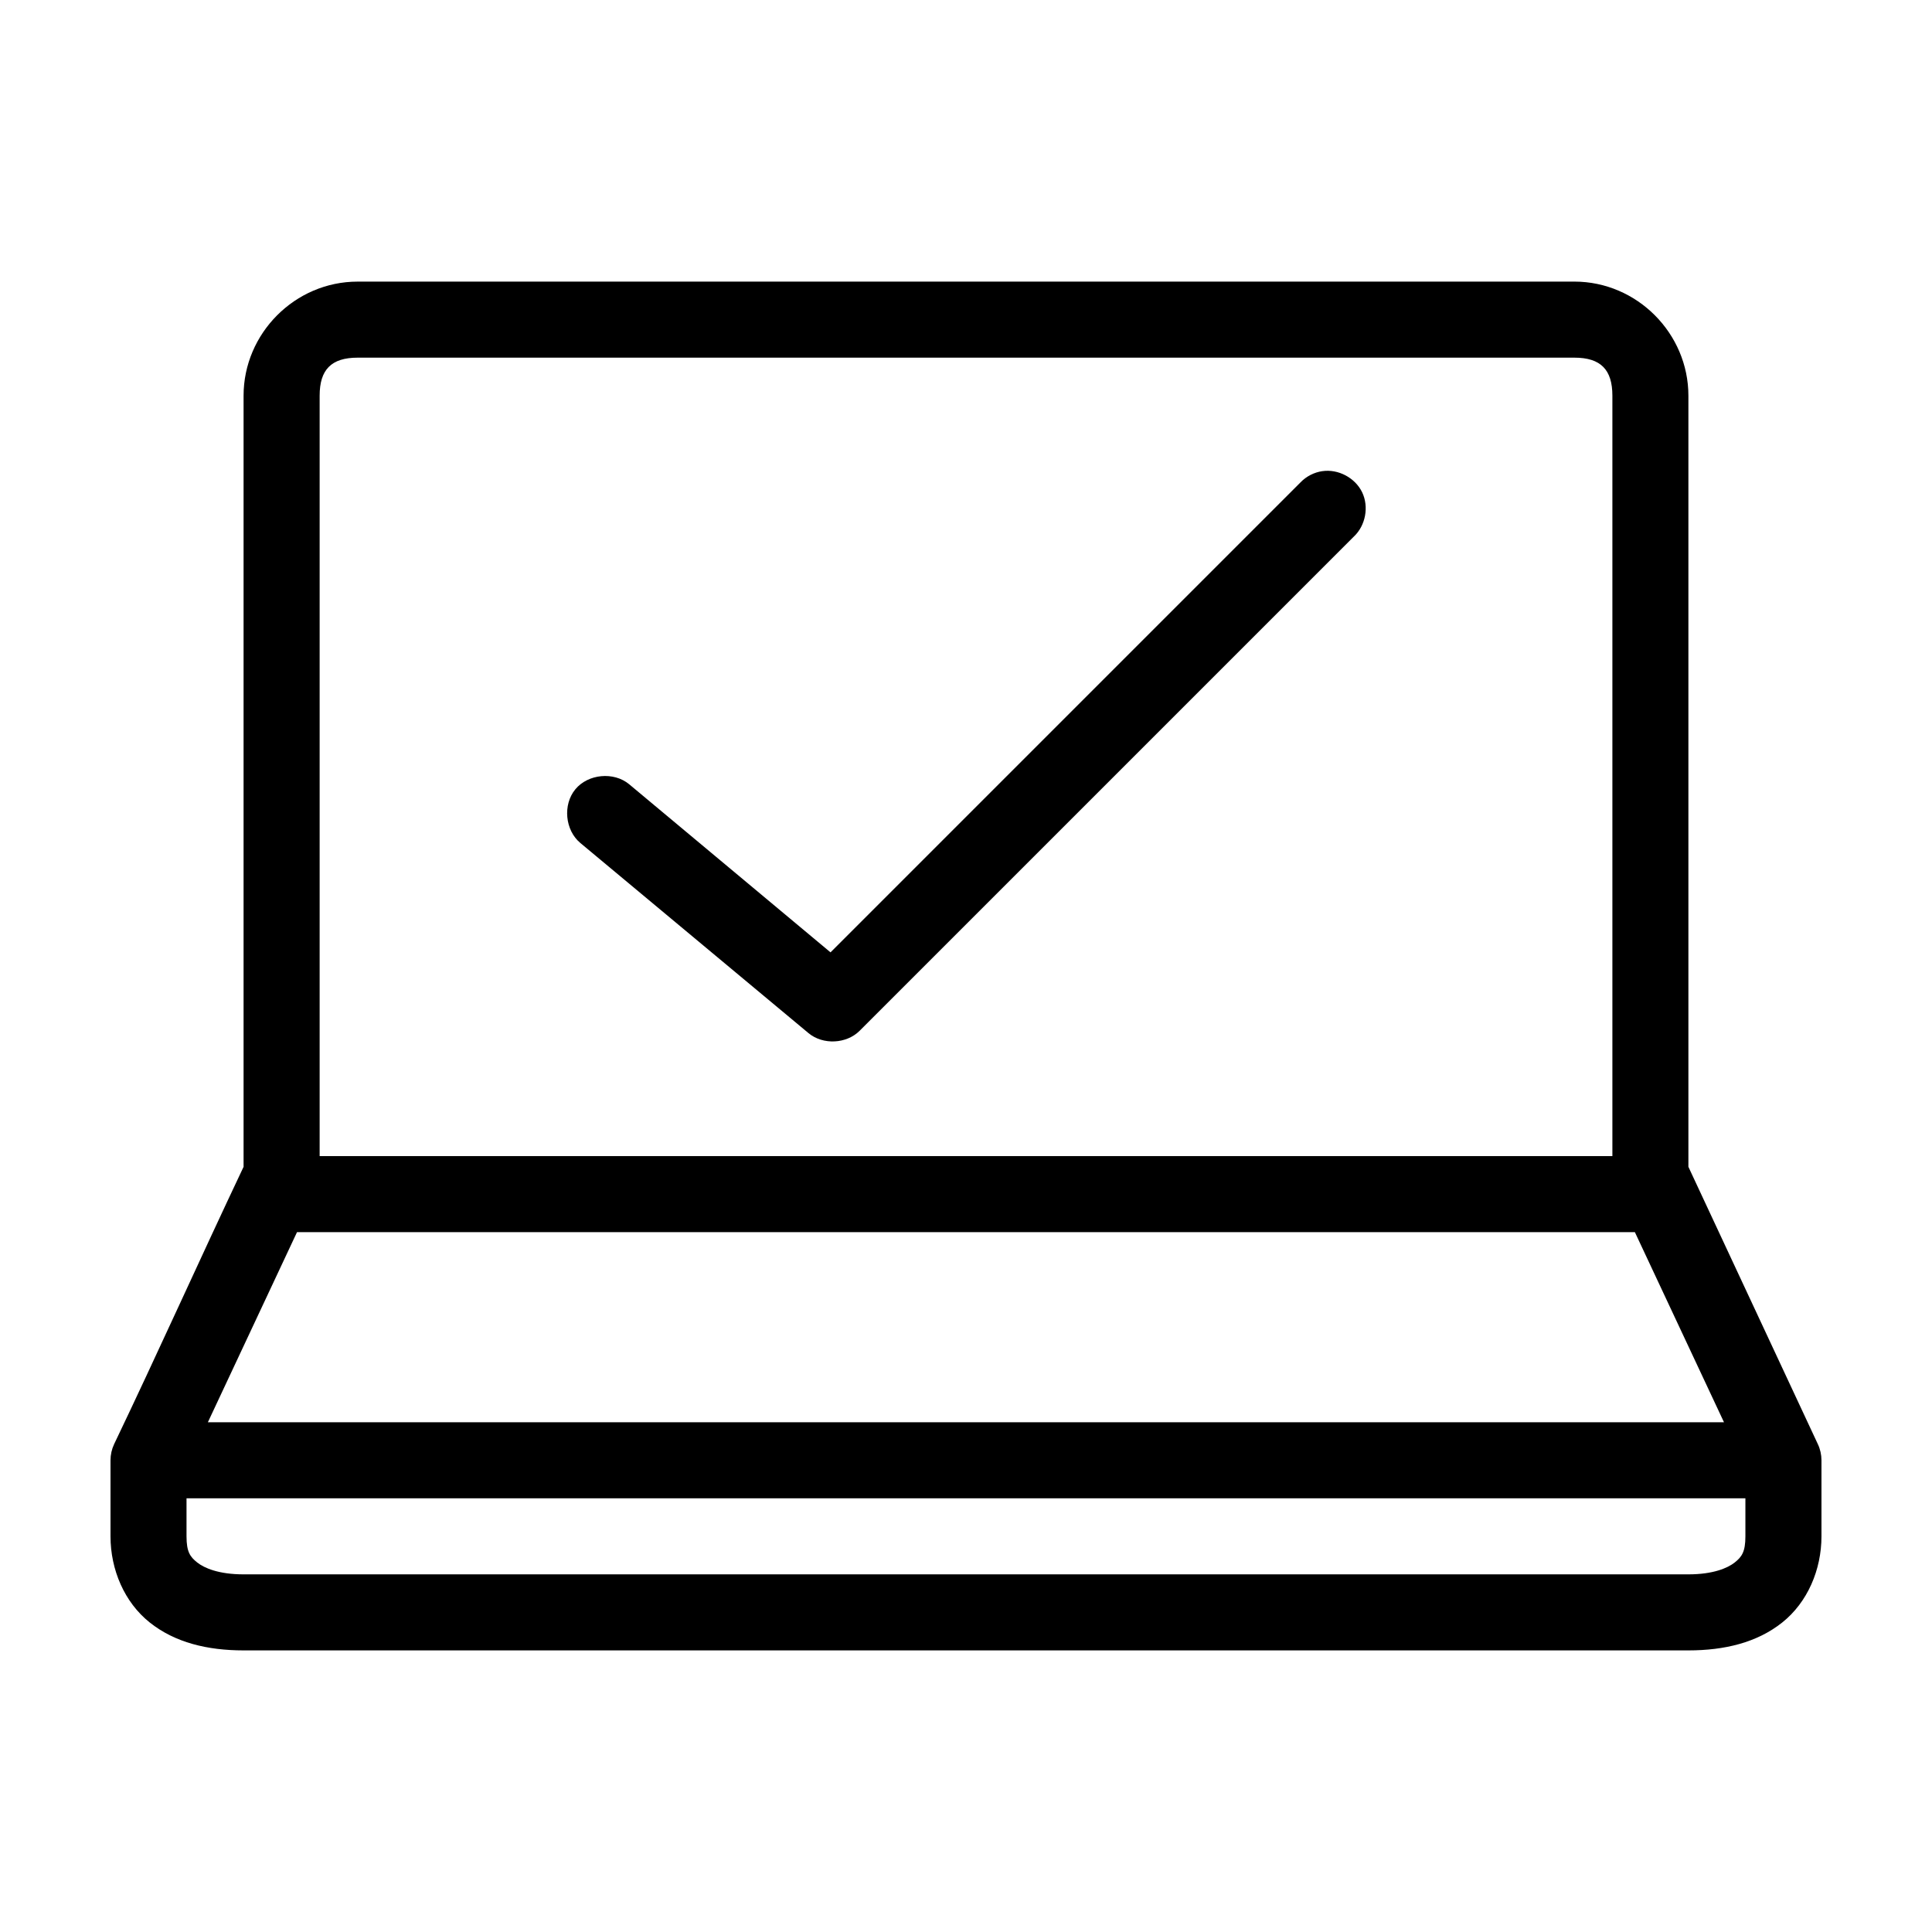 <?xml version="1.0" encoding="UTF-8"?>
<!-- Uploaded to: ICON Repo, www.iconrepo.com, Generator: ICON Repo Mixer Tools -->
<svg fill="#000000" width="800px" height="800px" version="1.1" viewBox="144 144 512 512" xmlns="http://www.w3.org/2000/svg">
 <path d="m238.78 218.63c-16.641 0-30.23 13.762-30.23 30.23v204.36c-11.547 24.371-22.727 49.324-34.32 73.52-0.621 1.324-0.945 2.789-0.945 4.25v20.152c0 8.844 3.688 17.488 10.391 22.828 6.703 5.344 15.332 7.402 24.875 7.402h382.89c9.543 0 18.172-2.055 24.875-7.398 6.707-5.344 10.391-13.988 10.391-22.832v-20.152c0-1.465-0.324-2.926-0.945-4.25l-34.32-73.523v-204.36c0-16.465-13.59-30.23-30.23-30.23zm0 20.152h322.44c7.004 0 10.078 3.199 10.078 10.078v201.52h-342.59v-201.52c0-6.879 3.074-10.078 10.078-10.078zm255.68 30.07c-2.199 0.316-4.285 1.387-5.824 2.992l-124.54 124.54-53.371-44.559c-4.082-3.379-10.867-2.742-14.25 1.34-3.379 4.082-2.742 10.867 1.34 14.25l60.457 50.383c3.816 3.16 10.031 2.871 13.539-0.629l130.99-130.99c3.098-2.91 4.023-7.891 2.18-11.719-1.848-3.832-6.316-6.211-10.527-5.602zm-271.75 201.68h354.55l23.617 50.383h-401.79zm-29.281 70.535h413.12v10.078c0 4.141-0.969 5.441-2.832 6.926-1.871 1.484-5.731 3.148-12.285 3.148h-382.89c-6.551 0-10.414-1.664-12.281-3.148-1.867-1.488-2.832-2.789-2.832-6.93z"/>
</svg>